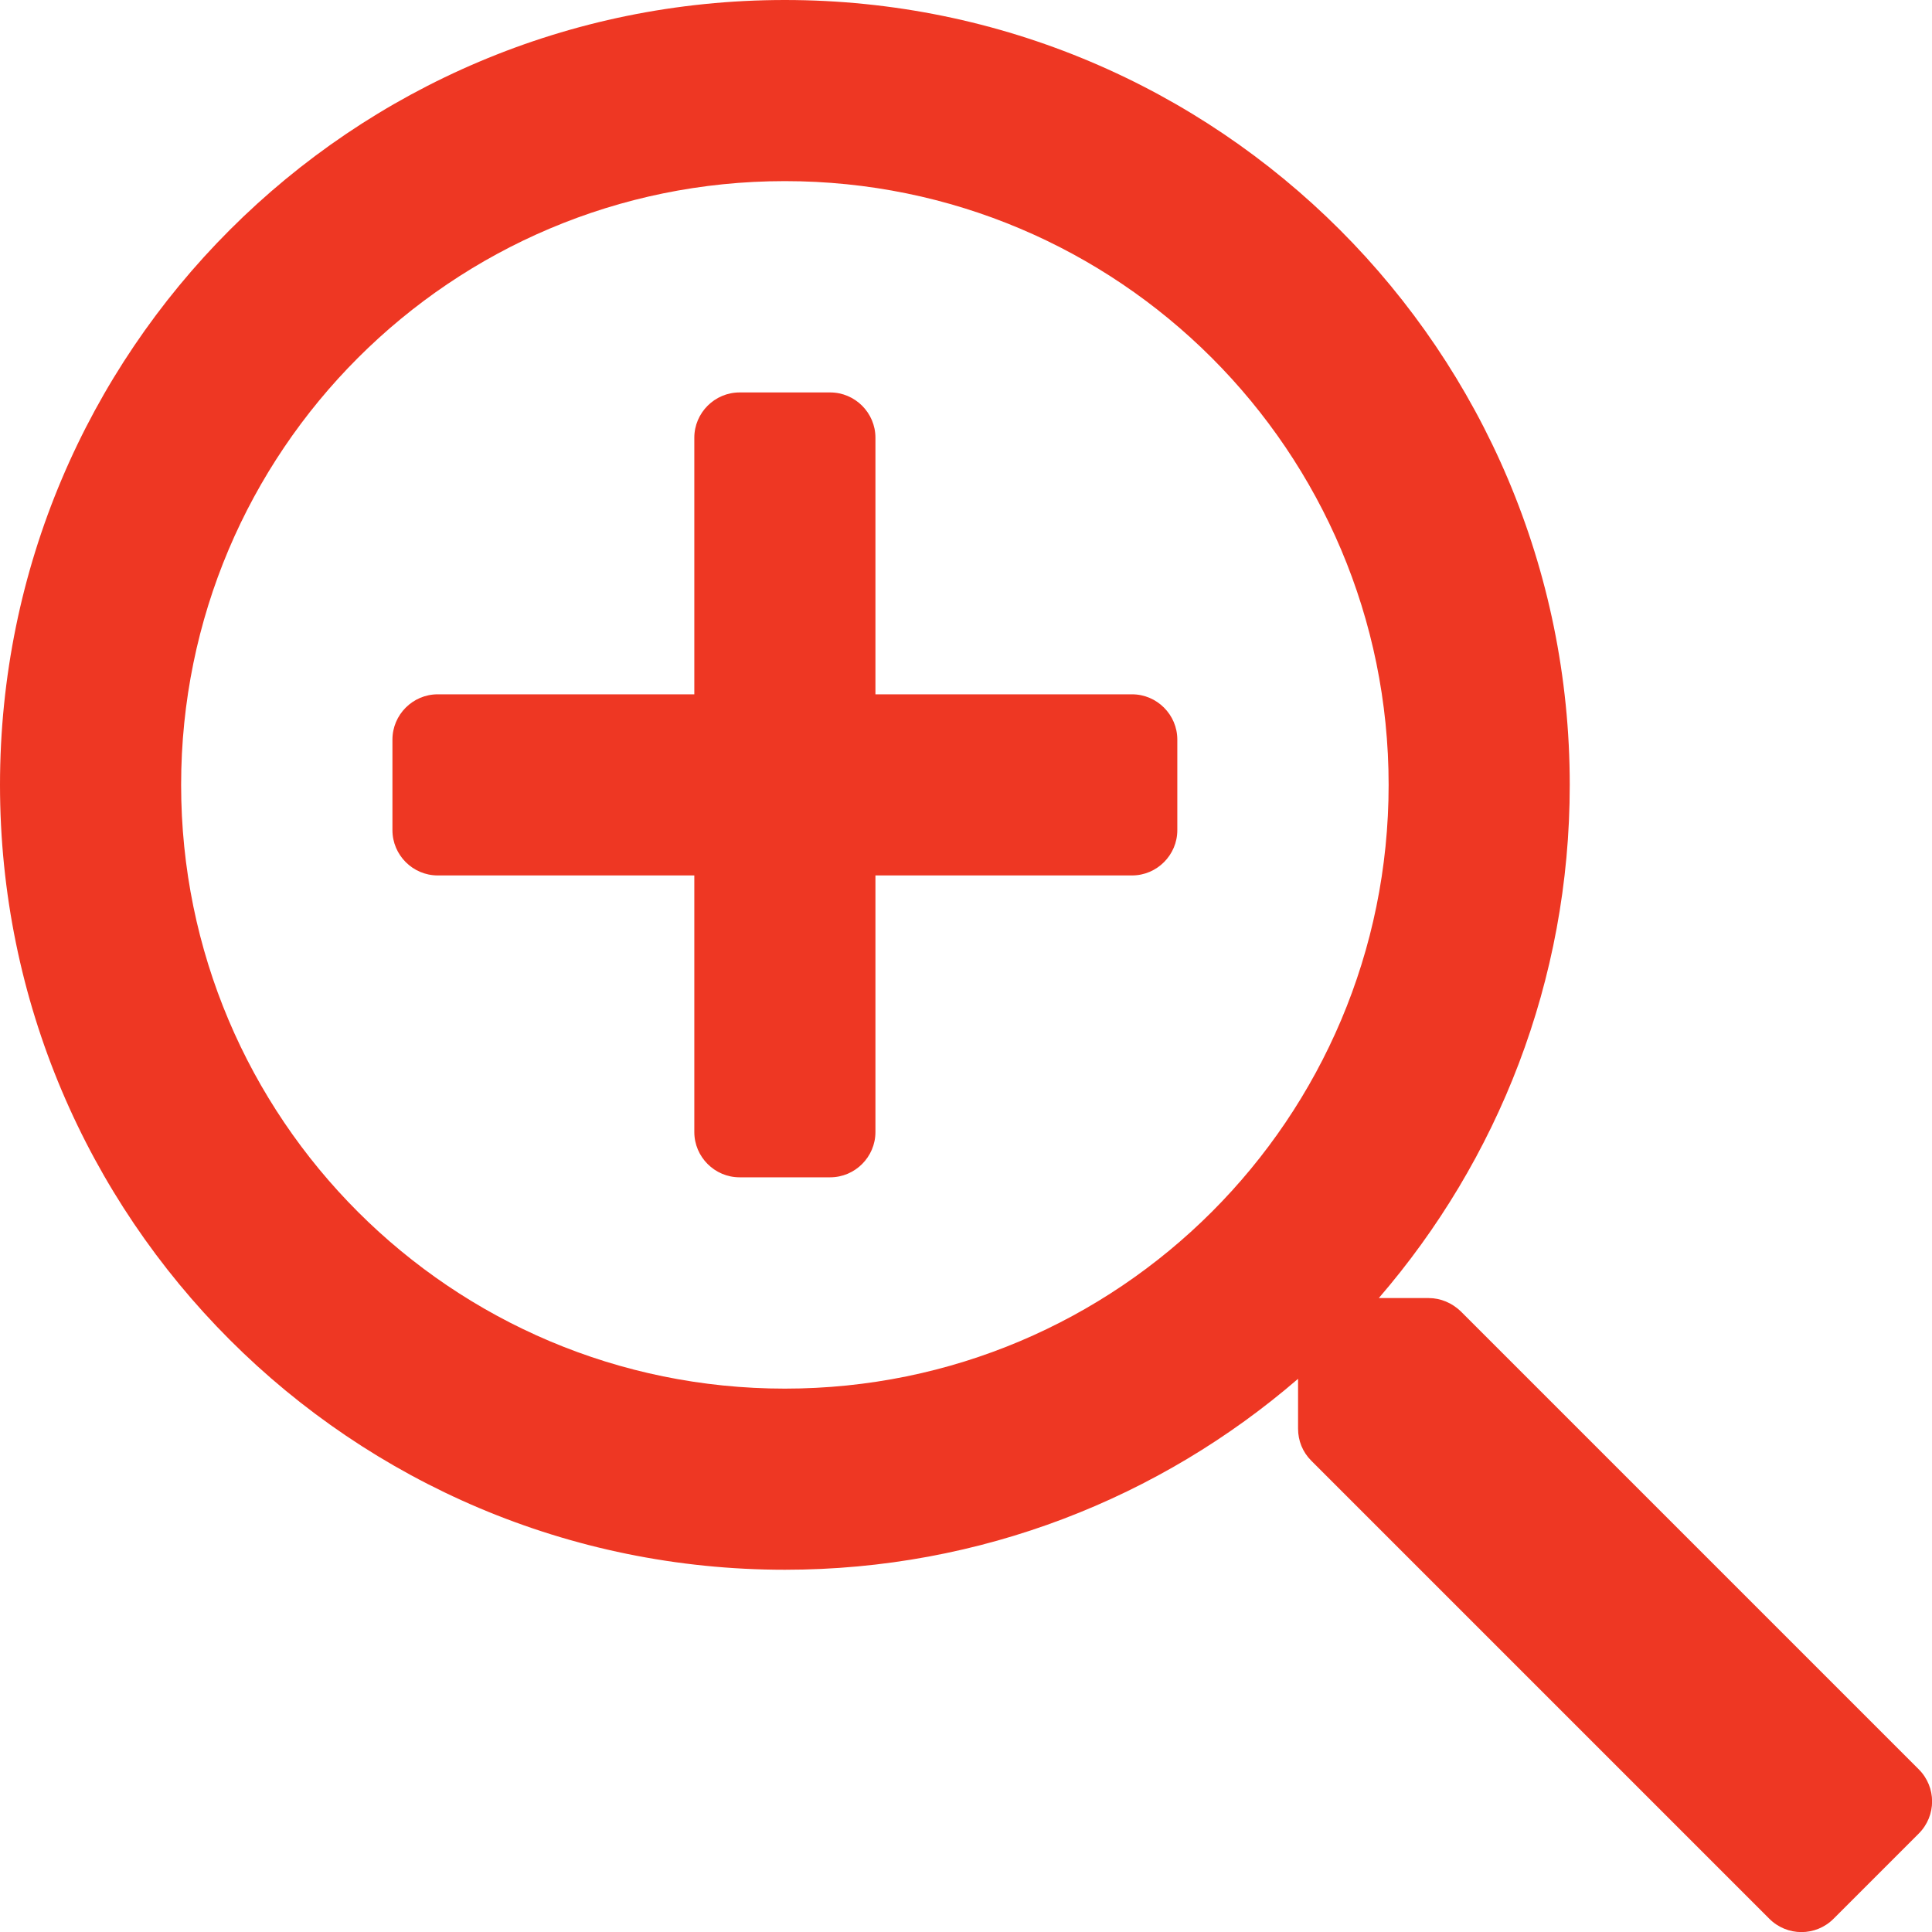 <svg enable-background="new 0 0 512 512" viewBox="0 0 512 512" xmlns="http://www.w3.org/2000/svg"><path d="m312 196v24c0 6.6-5.4 12-12 12h-68v68c0 6.6-5.4 12-12 12h-24c-6.6 0-12-5.4-12-12v-68h-68c-6.6 0-12-5.4-12-12v-24c0-6.6 5.4-12 12-12h68v-68c0-6.6 5.4-12 12-12h24c6.6 0 12 5.4 12 12v68h68c6.6 0 12 5.4 12 12zm196.5 289.9-22.6 22.6c-4.7 4.7-12.3 4.7-17 0l-121.4-121.4c-2.3-2.3-3.5-5.3-3.5-8.5v-13.2c-36.5 31.5-84 50.6-136 50.6-114.9 0-208-93.1-208-208s93.1-208 208-208 208 93.1 208 208c0 52-19.1 99.5-50.6 136h13.2c3.2 0 6.2 1.3 8.5 3.5l121.4 121.4c4.7 4.7 4.7 12.3 0 17zm-140.5-277.9c0-88.4-71.6-160-160-160s-160 71.6-160 160 71.6 160 160 160 160-71.6 160-160z" fill="#ee3723"/></svg>